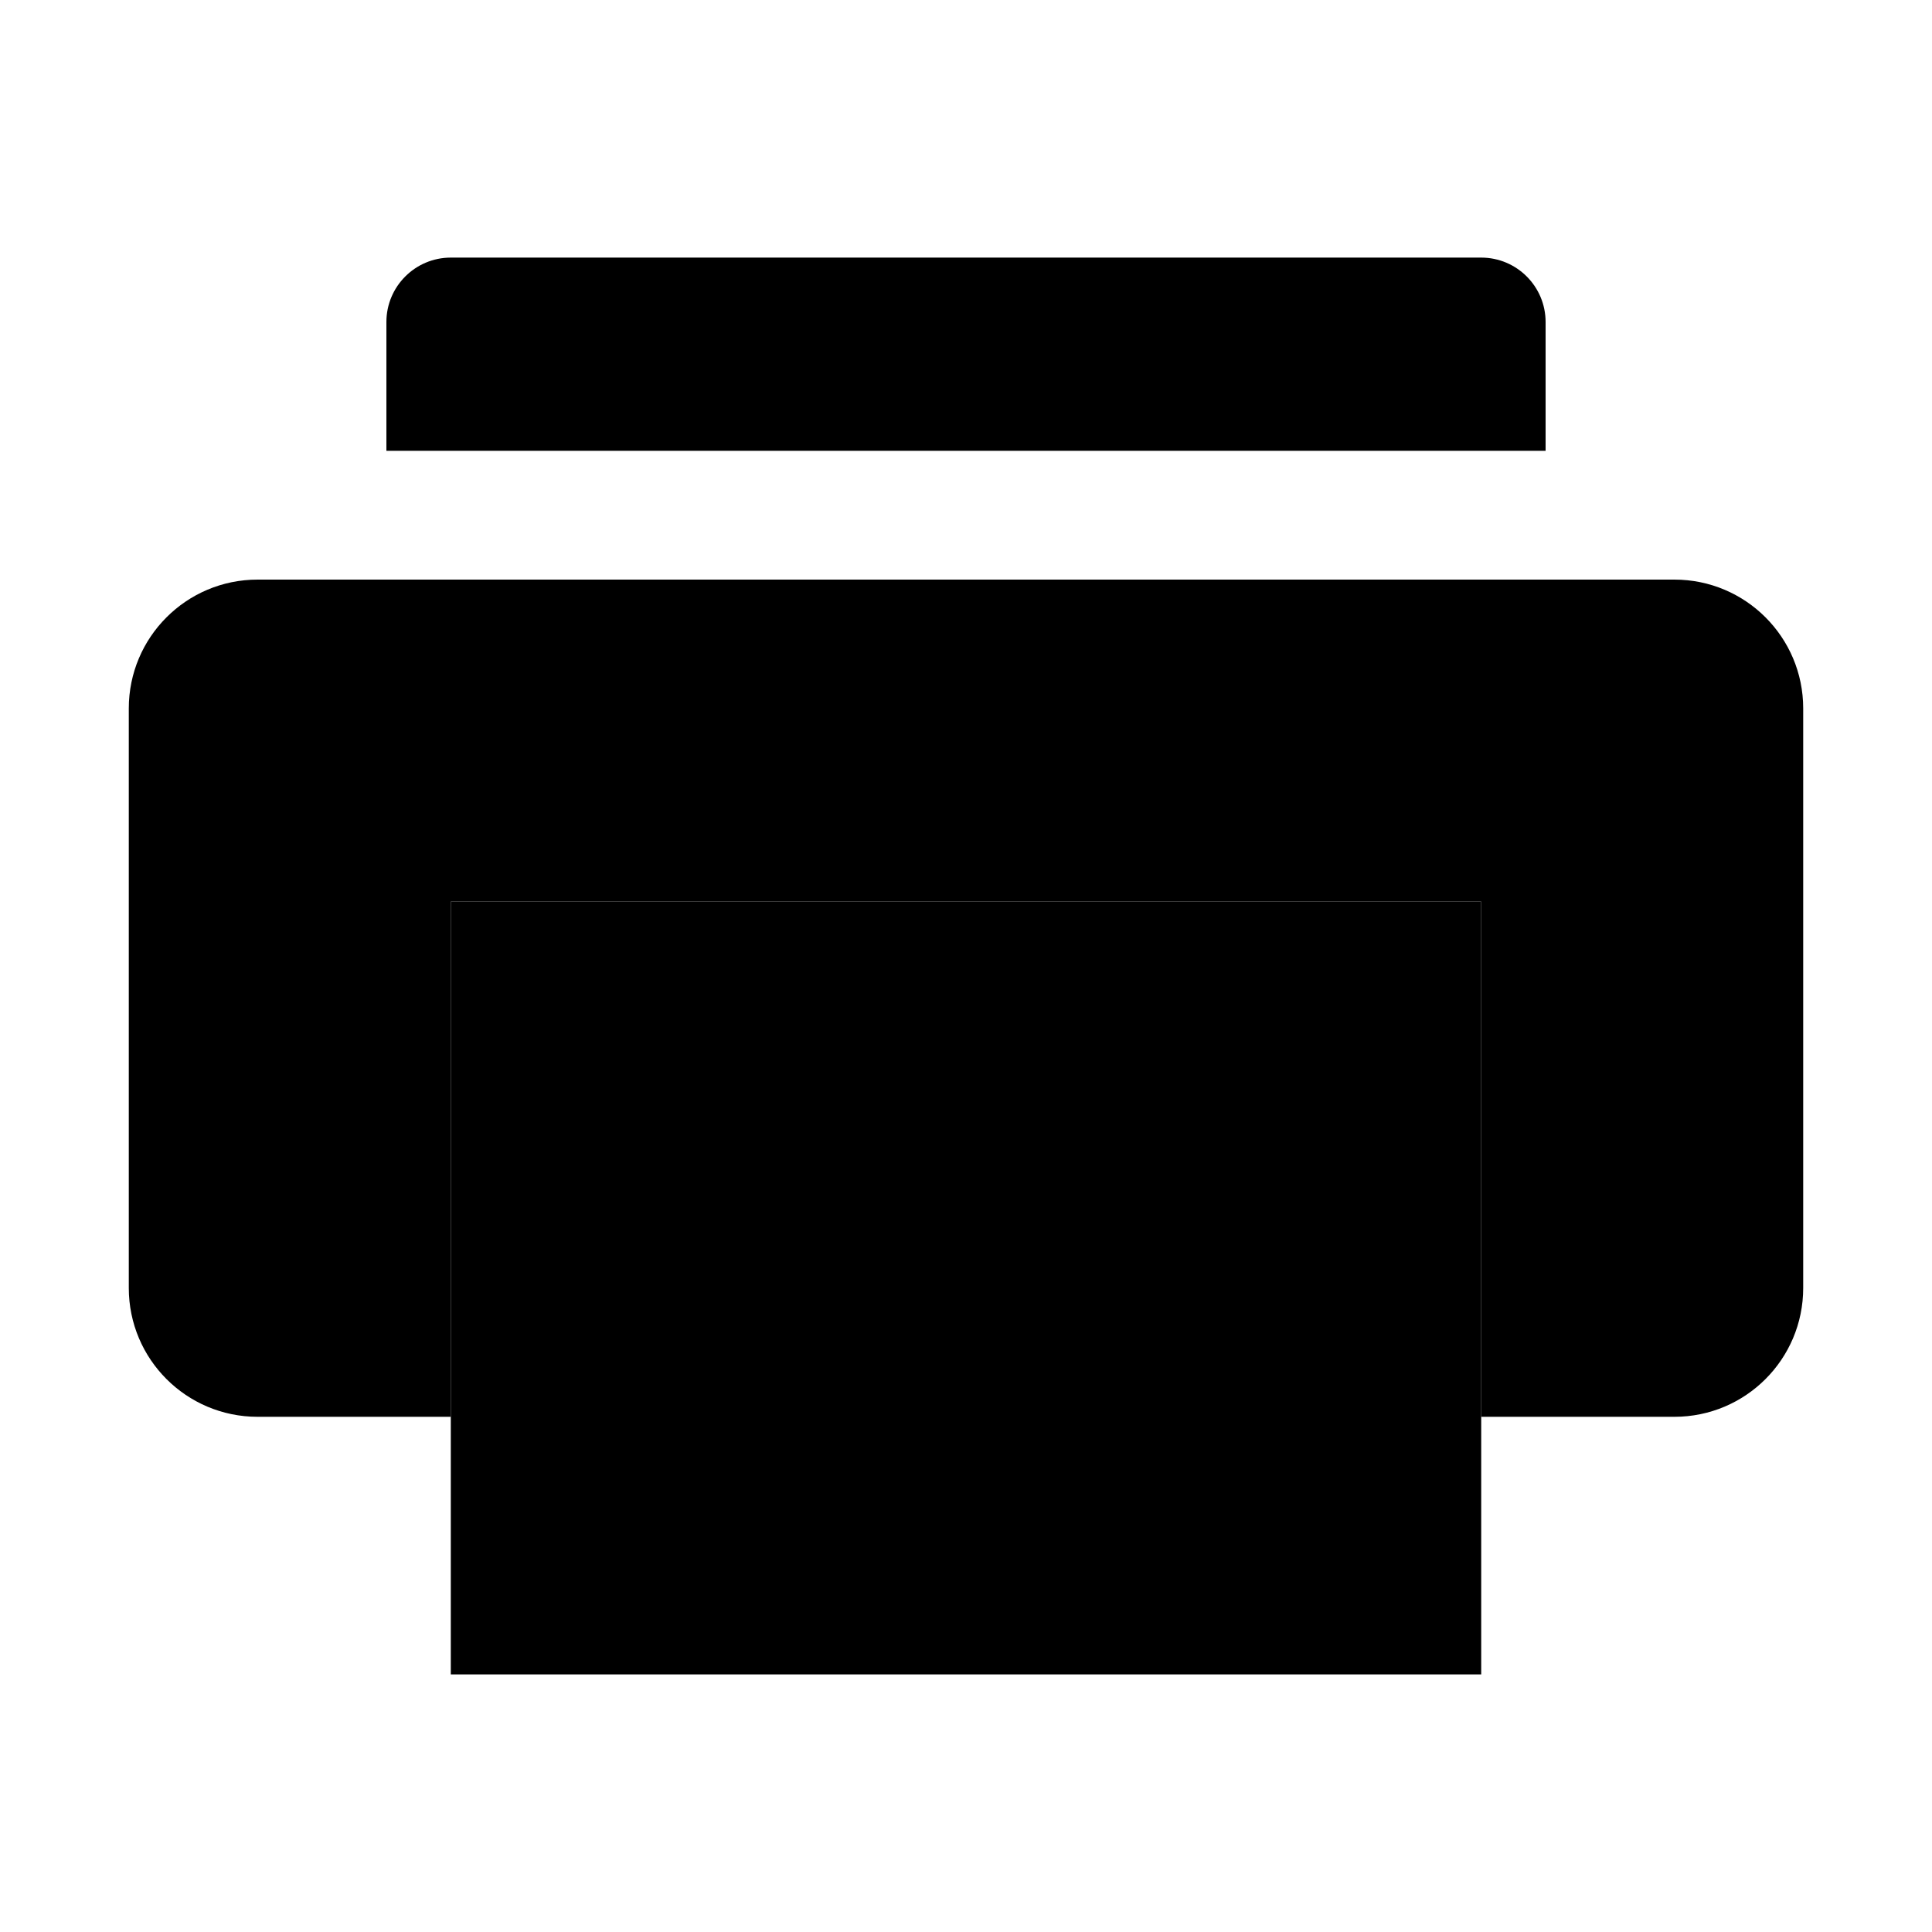 <?xml version="1.0" ?><svg id="Layer_1" version="1.1" viewBox="0 0 30 30" xml:space="preserve" xmlns="http://www.w3.org/2000/svg" xmlns:xlink="http://www.w3.org/1999/xlink"><path d="M26,9H4c-1.105,0-2,0.895-2,2v9c0,1.105,0.895,2,2,2h3v-8h16v8h3c1.105,0,2-0.895,2-2v-9C28,9.895,27.105,9,26,9z"/><rect height="12" width="16" x="7" y="14"/><path d="M24,7H6V5c0-0.552,0.448-1,1-1h16c0.552,0,1,0.448,1,1V7z"/></svg>